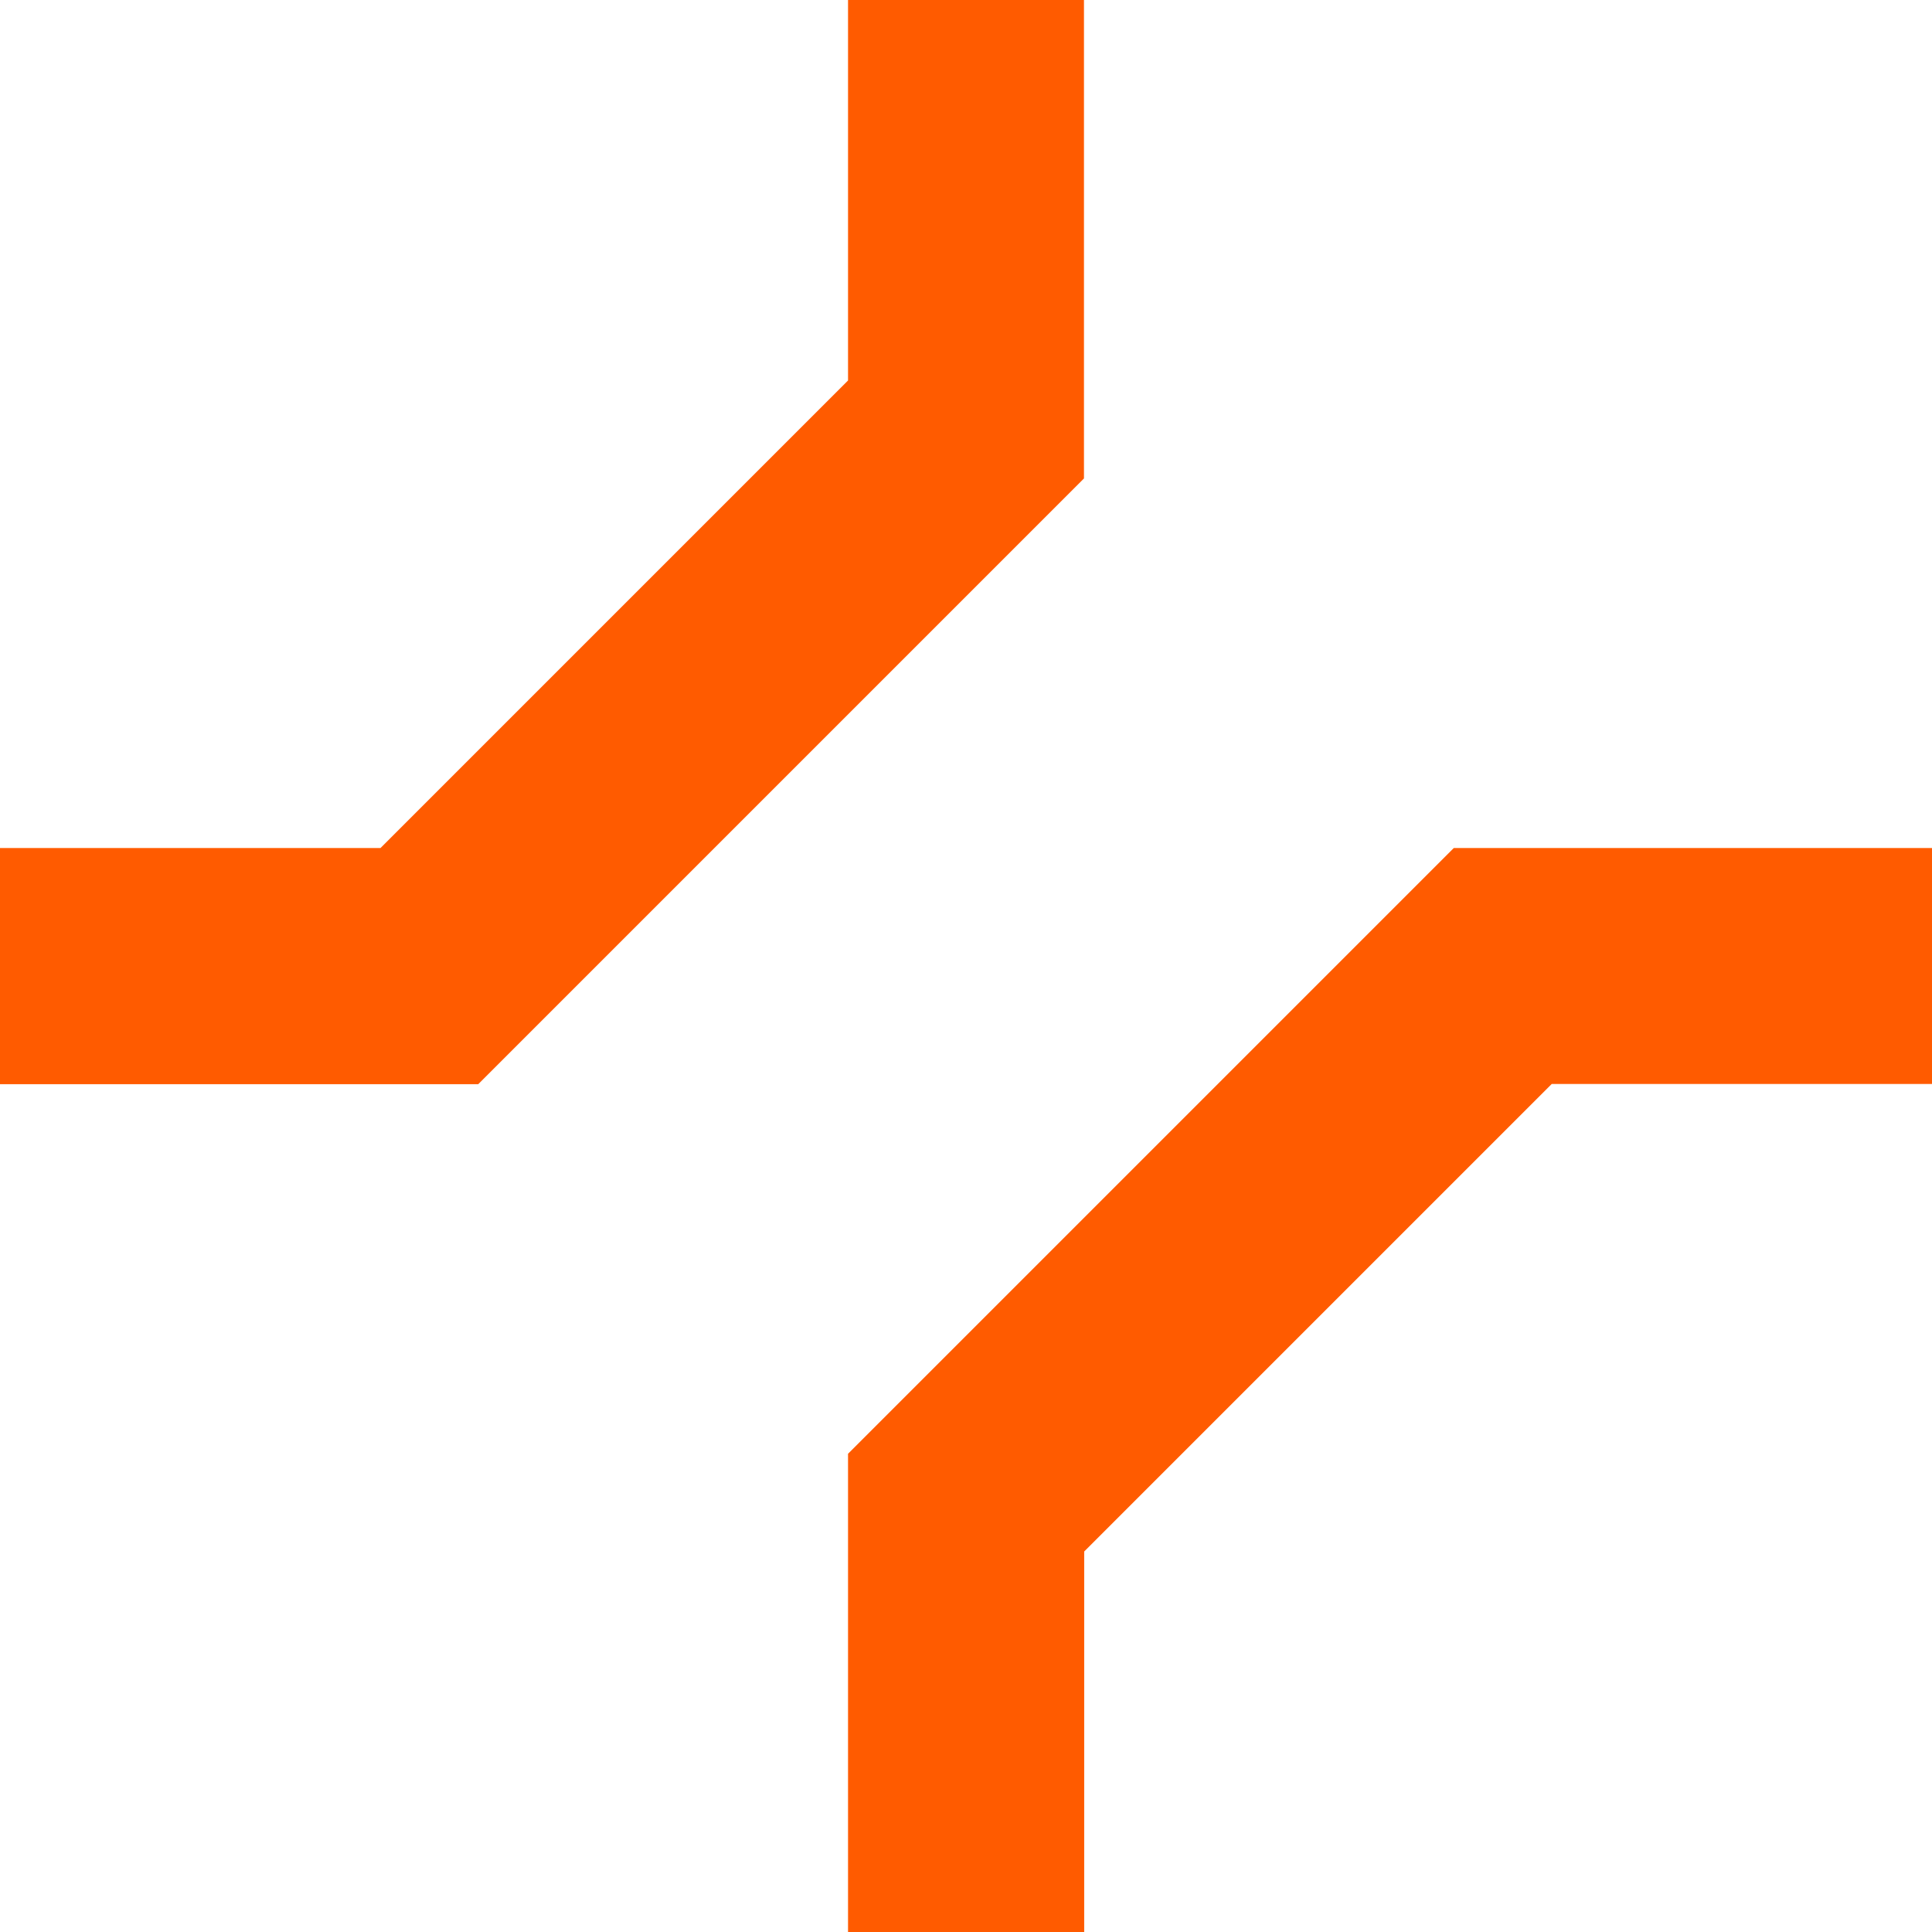 <svg xmlns='http://www.w3.org/2000/svg' viewBox='0 0 850 850'><path d='M476.9 0H373.1v167.4L167.4 373.1H0V477h210.4l266.5-266.5V0zm162.7 373.1L373.1 639.6V850H477V682.6l205.7-205.7H850V373.1H639.6z' style='fill: rgb(255, 91, 0);'></path></svg>